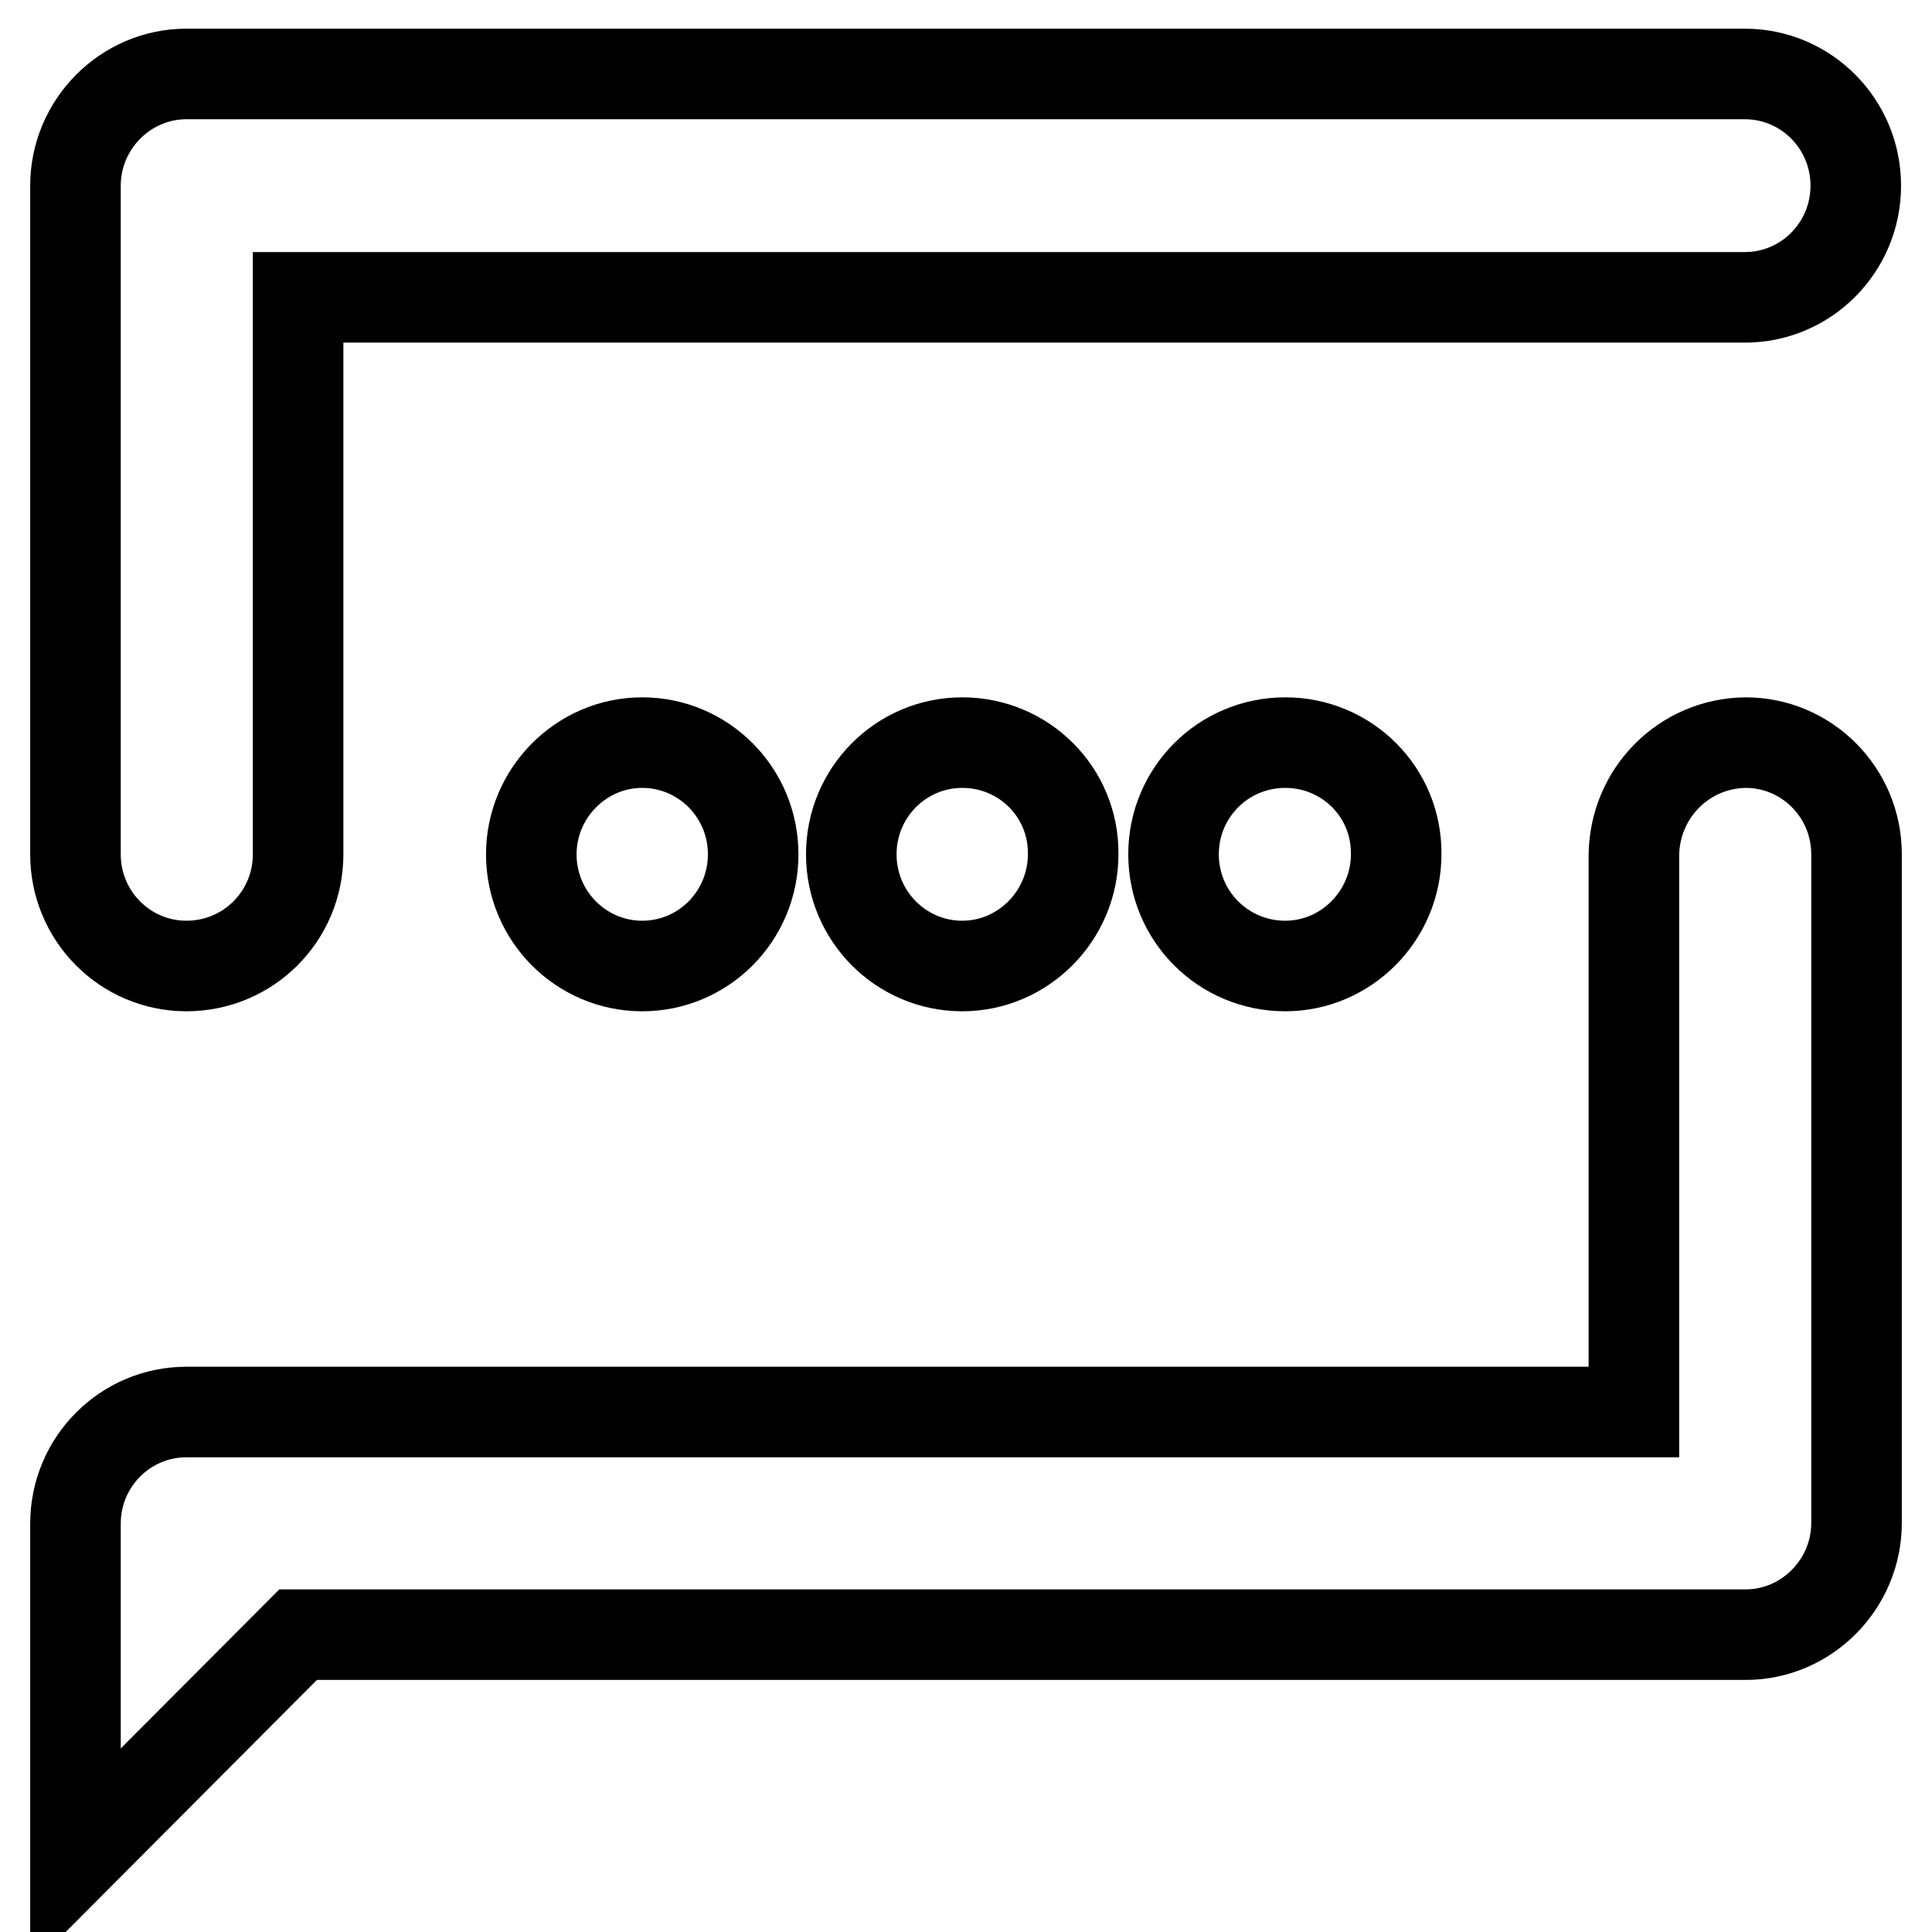 <?xml version="1.0" encoding="utf-8"?>
<!-- Svg Vector Icons : http://www.onlinewebfonts.com/icon -->
<!DOCTYPE svg PUBLIC "-//W3C//DTD SVG 1.1//EN" "http://www.w3.org/Graphics/SVG/1.1/DTD/svg11.dtd">
<svg version="1.1" xmlns="http://www.w3.org/2000/svg" xmlns:xlink="http://www.w3.org/1999/xlink" x="0px" y="0px" viewBox="0 0 256 256" enable-background="new 0 0 256 256" xml:space="preserve">
<g> <path stroke-width="12" fill-opacity="0" stroke="#000000"  d="M24.7,128c-8.1,0-14.7-6.6-14.7-14.8V24.6c0-8.1,6.6-14.8,14.7-14.8h206.5c8.1,0,14.7,6.6,14.7,14.8 c0,8.2-6.6,14.8-14.7,14.8H39.5v73.8C39.5,121.4,32.9,128,24.7,128L24.7,128z M112.8,113.2c0-8.2,6.6-14.8,14.7-14.8 c8.2,0,14.8,6.6,14.7,14.8c0,8.1-6.6,14.8-14.7,14.8C119.4,128,112.8,121.4,112.8,113.2z M155.5,113.2c0-8.2,6.6-14.8,14.8-14.8 c8.2,0,14.8,6.6,14.7,14.8c0,8.1-6.6,14.8-14.7,14.8C162.1,128,155.5,121.4,155.5,113.2L155.5,113.2z M231.3,98.4 c8.1,0,14.7,6.6,14.7,14.8v88.6c0,8.1-6.6,14.8-14.7,14.8H39.5L10,246.2v-44.3c0-8.2,6.6-14.8,14.7-14.8h191.8v-73.8 C216.6,105.1,223.1,98.5,231.3,98.4L231.3,98.4z M70.4,113.2c0-8.1,6.6-14.8,14.7-14.8c8.1,0,14.7,6.6,14.7,14.8 c0,8.2-6.6,14.8-14.7,14.8C77,128,70.4,121.4,70.4,113.2L70.4,113.2z"/></g>
</svg>